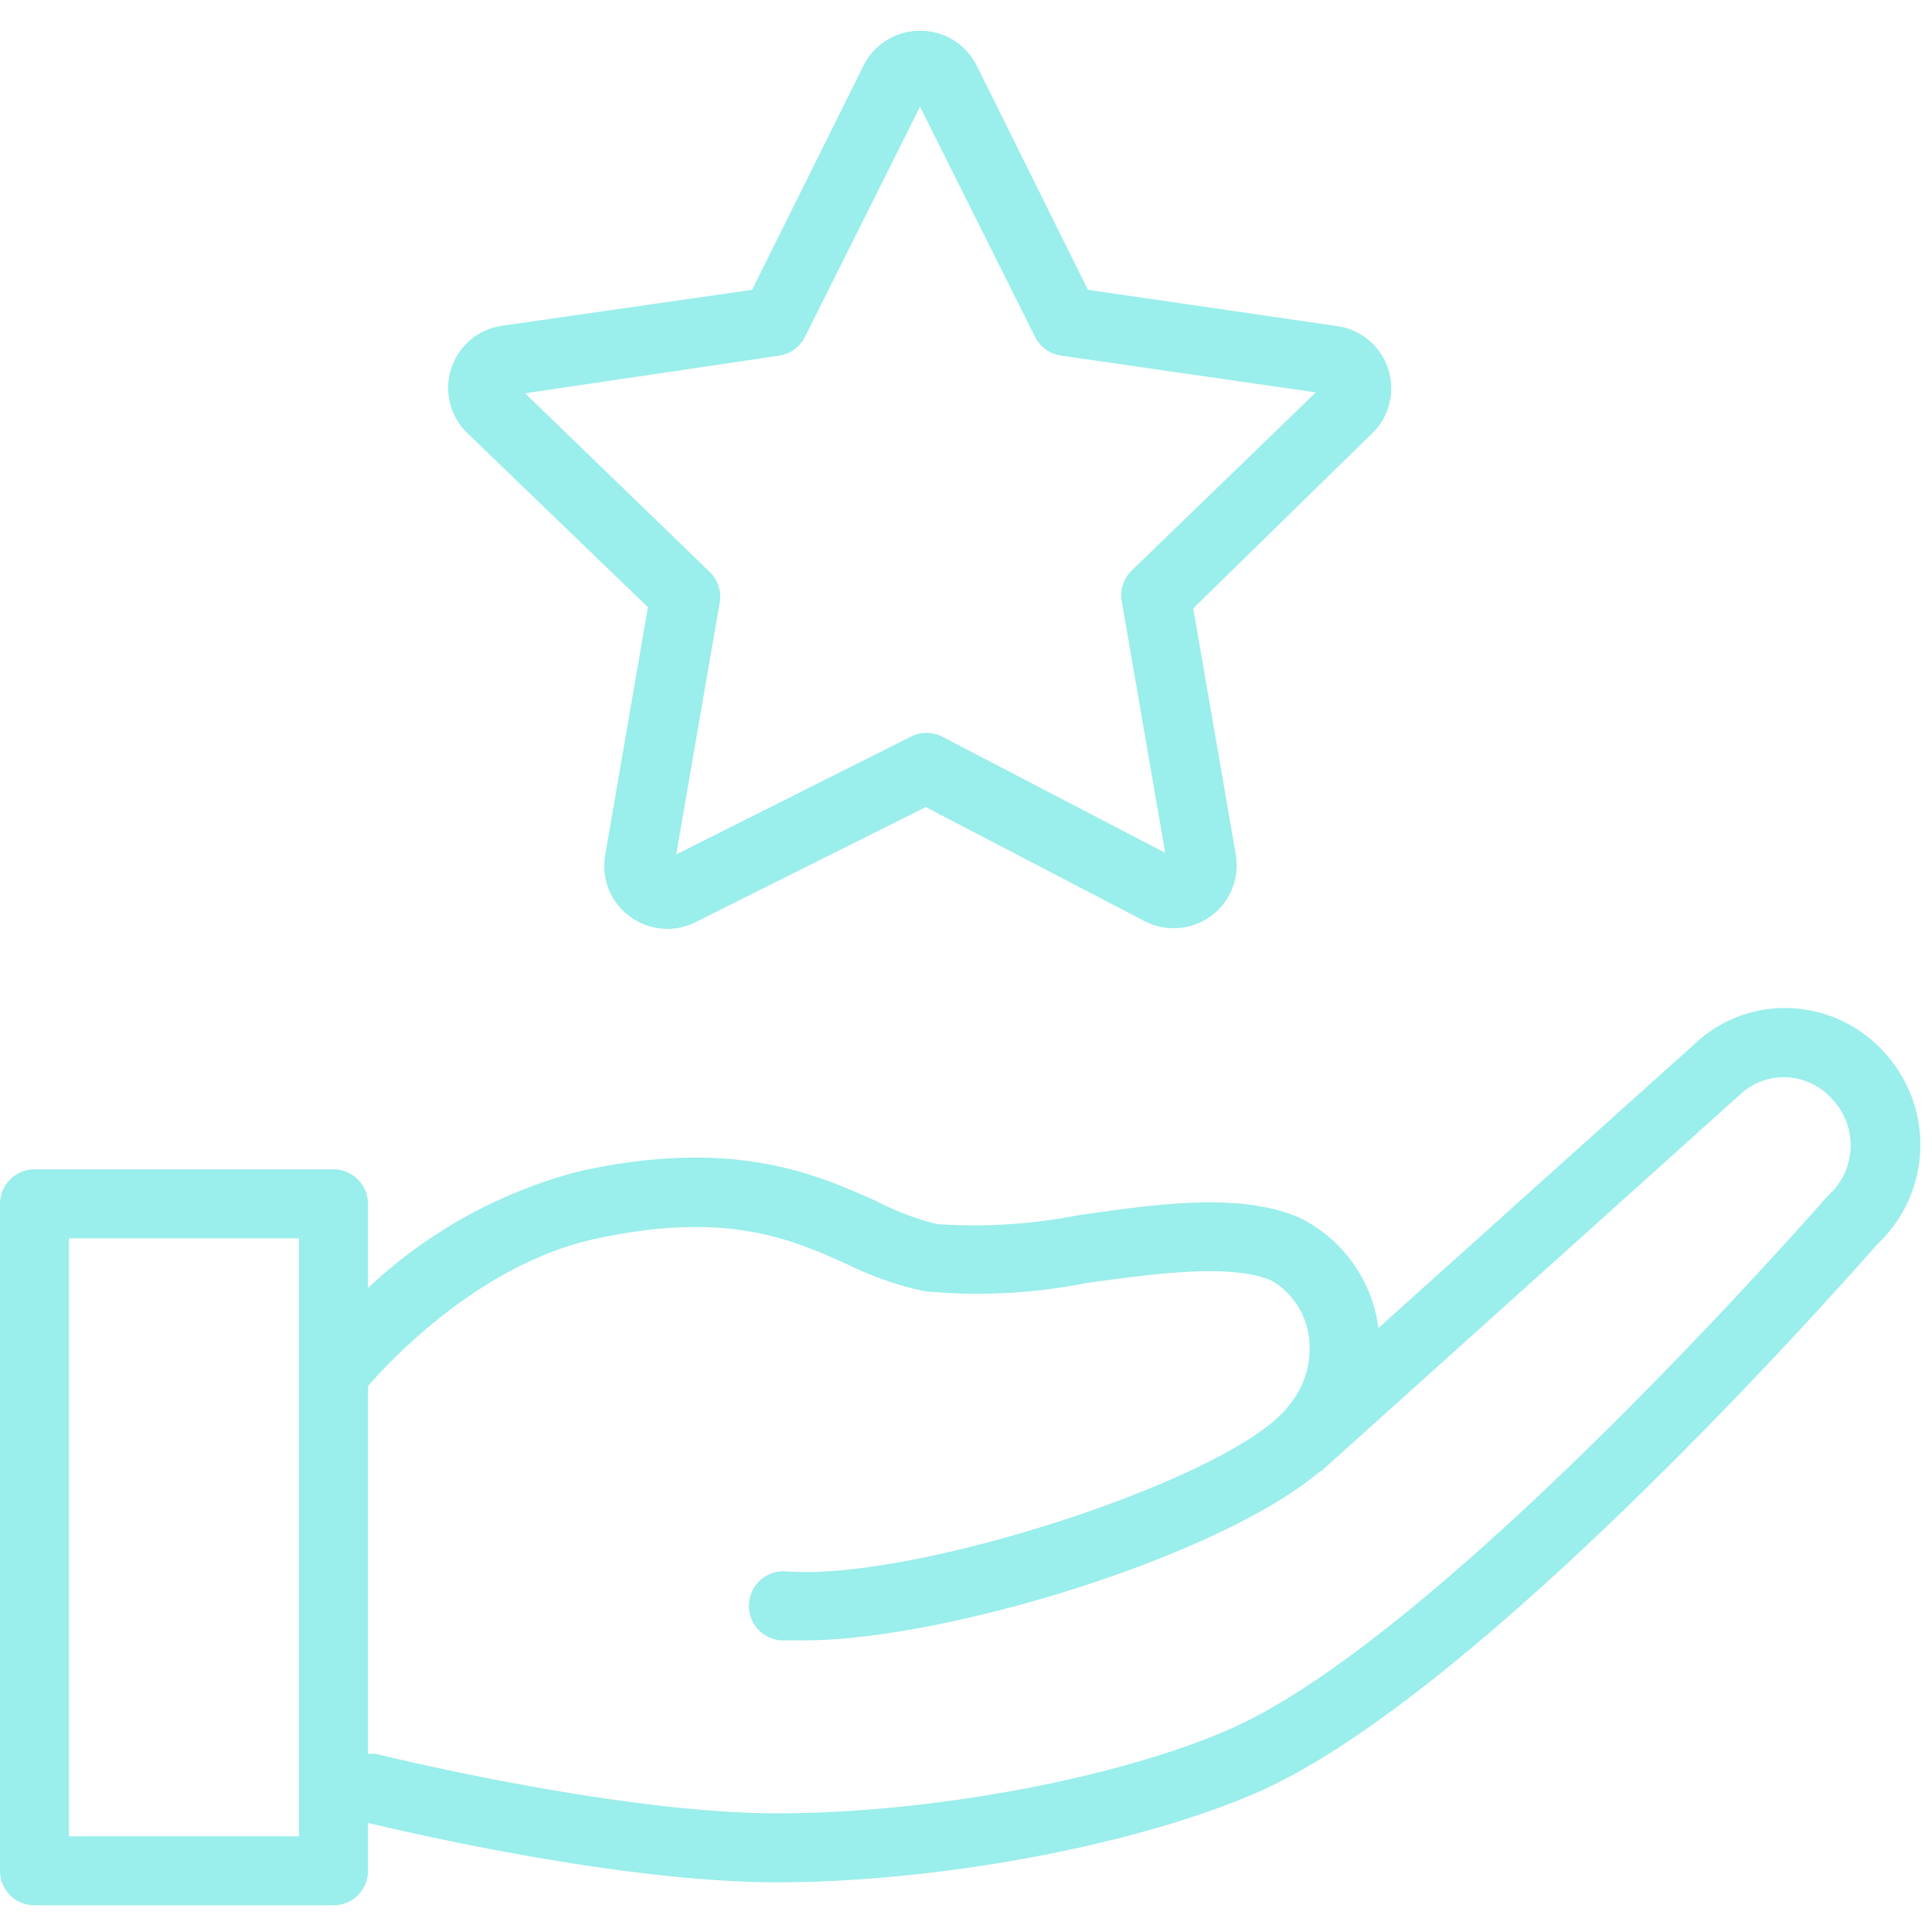 <svg height="100" viewBox="0 0 100 100" width="100" xmlns="http://www.w3.org/2000/svg"><path d="m33.536 31.429-9.334-9a3.25 3.25 0 0 1 1.81-5.572l12.917-1.857 5.773-11.619a3.25 3.25 0 0 1 2.917-1.786 3.25 3.25 0 0 1 2.929 1.786l5.762 11.619 12.916 1.881a3.25 3.25 0 0 1 1.798 5.548l-9.262 9.06 2.202 12.737a3.262 3.262 0 0 1 -4.762 3.429l-11.285-5.881-11.905 5.952a3.25 3.25 0 0 1 -3.417-.297 3.226 3.226 0 0 1 -1.262-3.215zm6.821-13.024-13.177 1.952 9.523 9.214c.431.397.64.98.56 1.56l-2.263 13.095 12.143-6.095a1.786 1.786 0 0 1 1.63 0l11.537 6.012-2.25-13.036a1.786 1.786 0 0 1 .523-1.583l9.524-9.214-13.19-1.905a1.786 1.786 0 0 1 -1.346-.976l-5.951-11.905-5.952 11.905a1.786 1.786 0 0 1 -1.31.976zm57.263 36.165a7.06 7.06 0 0 1 -.452 9.834c-1.548 1.75-20.584 23.38-32.143 28.393-6.274 2.726-16.464 4.63-24.798 4.63-7.988 0-18.797-2.511-21.178-3.07v2.475c0 .987-.8 1.786-1.786 1.786h-15.477c-.987 0-1.786-.8-1.786-1.786v-34.522c0-.987.8-1.786 1.786-1.786h15.476a1.786 1.786 0 0 1 1.786 1.786v4.357a25.179 25.179 0 0 1 10.964-6.048c7.952-1.75 12.226.155 15.345 1.548.993.518 2.044.917 3.131 1.19 2.442.17 4.896.018 7.298-.452 4.107-.595 8.357-1.19 11.416.095a7.417 7.417 0 0 1 3.953 4.762c.084.321.147.647.19.976l16.488-14.81a6.798 6.798 0 0 1 5.024-1.738 6.94 6.94 0 0 1 4.762 2.381zm-82.144 40.478v-30.953h-11.905v30.953zm79.214-33.228a3.476 3.476 0 0 0 .203-4.869 3.393 3.393 0 0 0 -2.381-1.19 3.31 3.31 0 0 0 -2.381.833l-21.714 19.526-.131.071c-5.167 4.357-19.286 8.714-26.679 8.714h-1.19a1.791 1.791 0 0 1 .273-3.572c6.774.536 23.286-4.916 26-8.56a4.548 4.548 0 0 0 .965-4.047 3.94 3.94 0 0 0 -1.857-2.452c-2.131-.893-6.06-.345-9.524.13-2.77.55-5.605.695-8.417.43a17.095 17.095 0 0 1 -3.976-1.382c-2.929-1.321-6.286-2.81-13.095-1.321-5.857 1.286-10.44 6.119-11.738 7.607v19.048c.142-.018.286-.018.428 0 .12.024 12.417 3.071 20.75 3.071 7.893 0 17.512-1.786 23.345-4.321 11.084-4.798 30.75-27.322 30.953-27.548l.166-.167z" fill="#9aeeeb"/></svg>